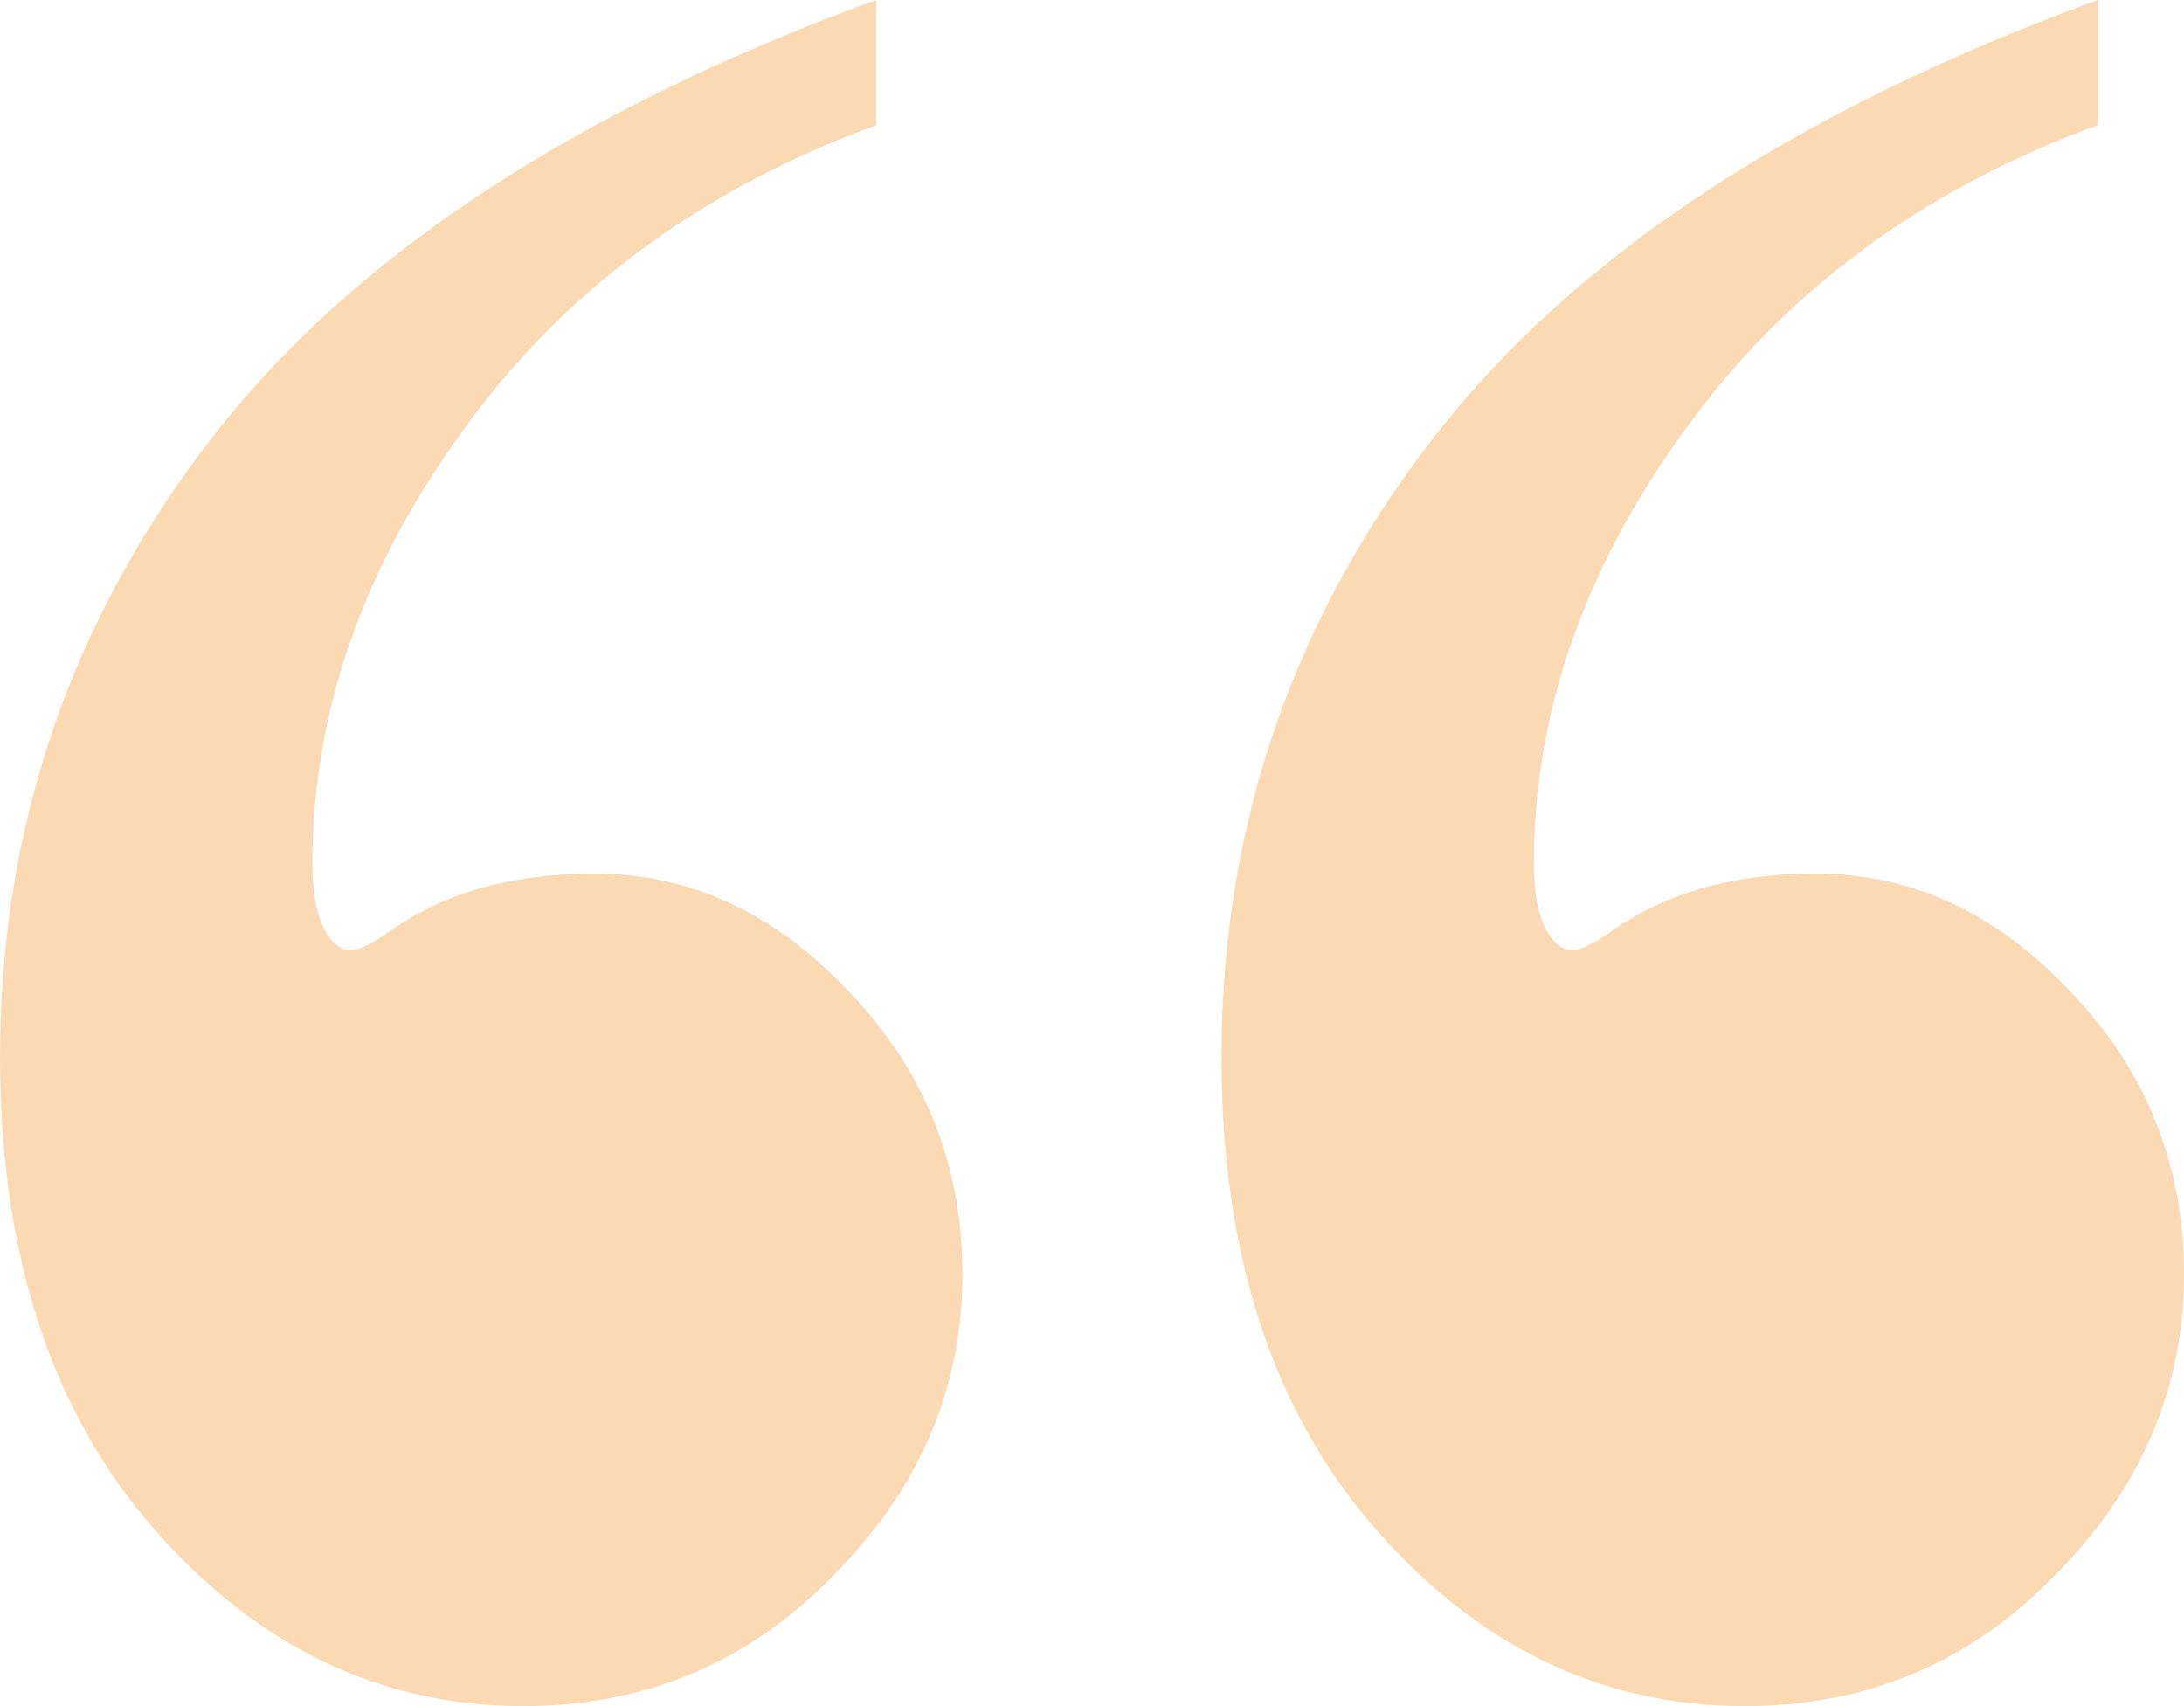 <svg width="32" height="25" viewBox="0 0 32 25" fill="none" xmlns="http://www.w3.org/2000/svg"><path d="M30.735 0v1.834q-3.87 1.422-6.065 4.49-2.196 3.033-2.196 6.326 0 .71.224 1.048.148.225.335.224.186 0 .558-.262 1.19-.86 3.014-.86 2.12 0 3.758 1.758Q32 16.28 32 18.675q0 2.508-1.898 4.416-1.86 1.91-4.54 1.909-3.124 0-5.395-2.582-2.27-2.583-2.27-6.924 0-5.052 3.089-9.057Q24.075 2.433 30.735 0M12.837 0v1.834q-3.87 1.422-6.065 4.49-2.195 3.033-2.195 6.326 0 .71.223 1.048.149.225.335.224.186 0 .558-.262 1.19-.86 3.014-.86 2.121 0 3.758 1.758 1.638 1.722 1.637 4.117 0 2.508-1.897 4.416-1.86 1.91-4.54 1.909-3.126 0-5.395-2.582Q0 19.835 0 15.494q0-5.052 3.088-9.057Q6.178 2.433 12.838 0" fill="#FBD9B3"/></svg>